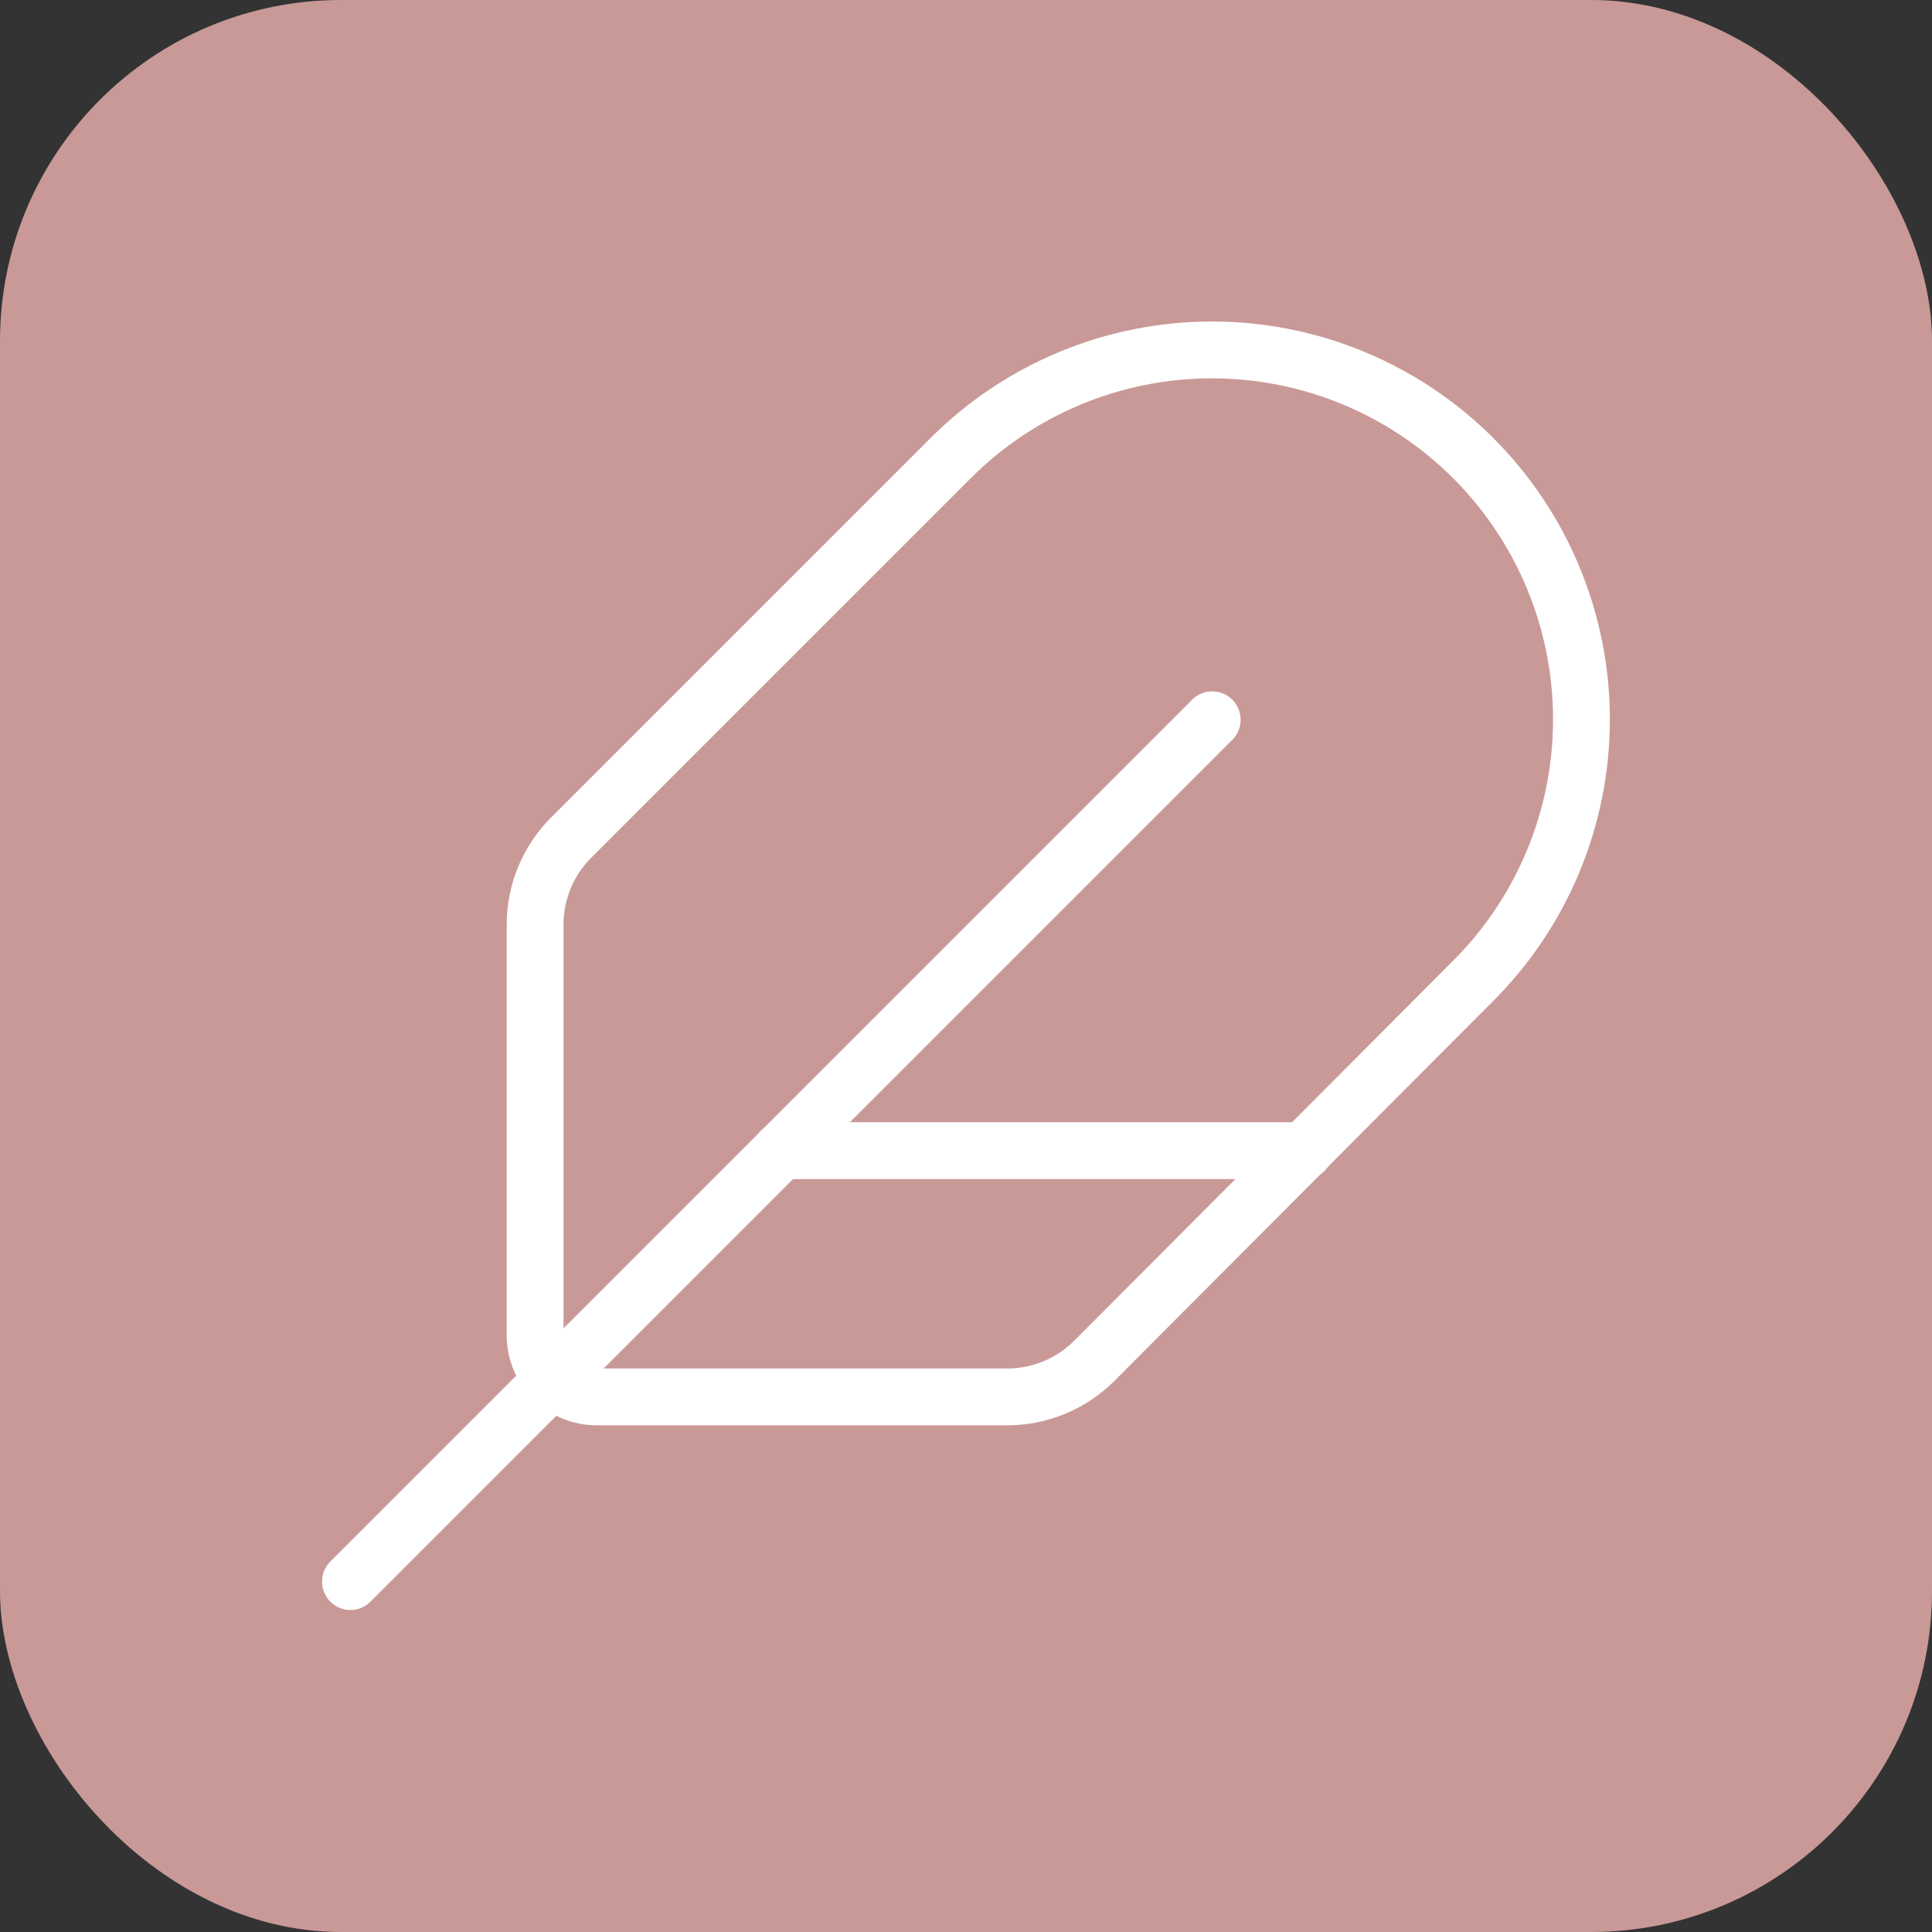 <?xml version="1.0" encoding="UTF-8"?> <svg xmlns="http://www.w3.org/2000/svg" width="34" height="34" viewBox="0 0 34 34" fill="none"><rect x="0" y="0" width="34" height="34" fill="#333333" stroke="none"/><rect width="34" height="34" rx="6" fill="#C99997"></rect><path d="M17.726 24.583C18.011 24.583 18.293 24.527 18.556 24.418C18.82 24.308 19.059 24.148 19.26 23.946L25.927 17.26C27.146 16.04 27.831 14.386 27.831 12.661C27.831 10.936 27.146 9.282 25.927 8.063C24.707 6.843 23.053 6.158 21.328 6.158C19.603 6.158 17.949 6.843 16.729 8.063L10.052 14.74C9.645 15.146 9.417 15.697 9.417 16.272V23.5C9.417 23.787 9.531 24.063 9.734 24.266C9.937 24.469 10.213 24.583 10.5 24.583H17.726Z" stroke="white" stroke-linecap="round" stroke-linejoin="round"></path><path d="M21.333 12.667L6.167 27.833" stroke="white" stroke-linecap="round" stroke-linejoin="round"></path><path d="M22.958 20.25H13.75" stroke="white" stroke-linecap="round" stroke-linejoin="round"></path></svg> 